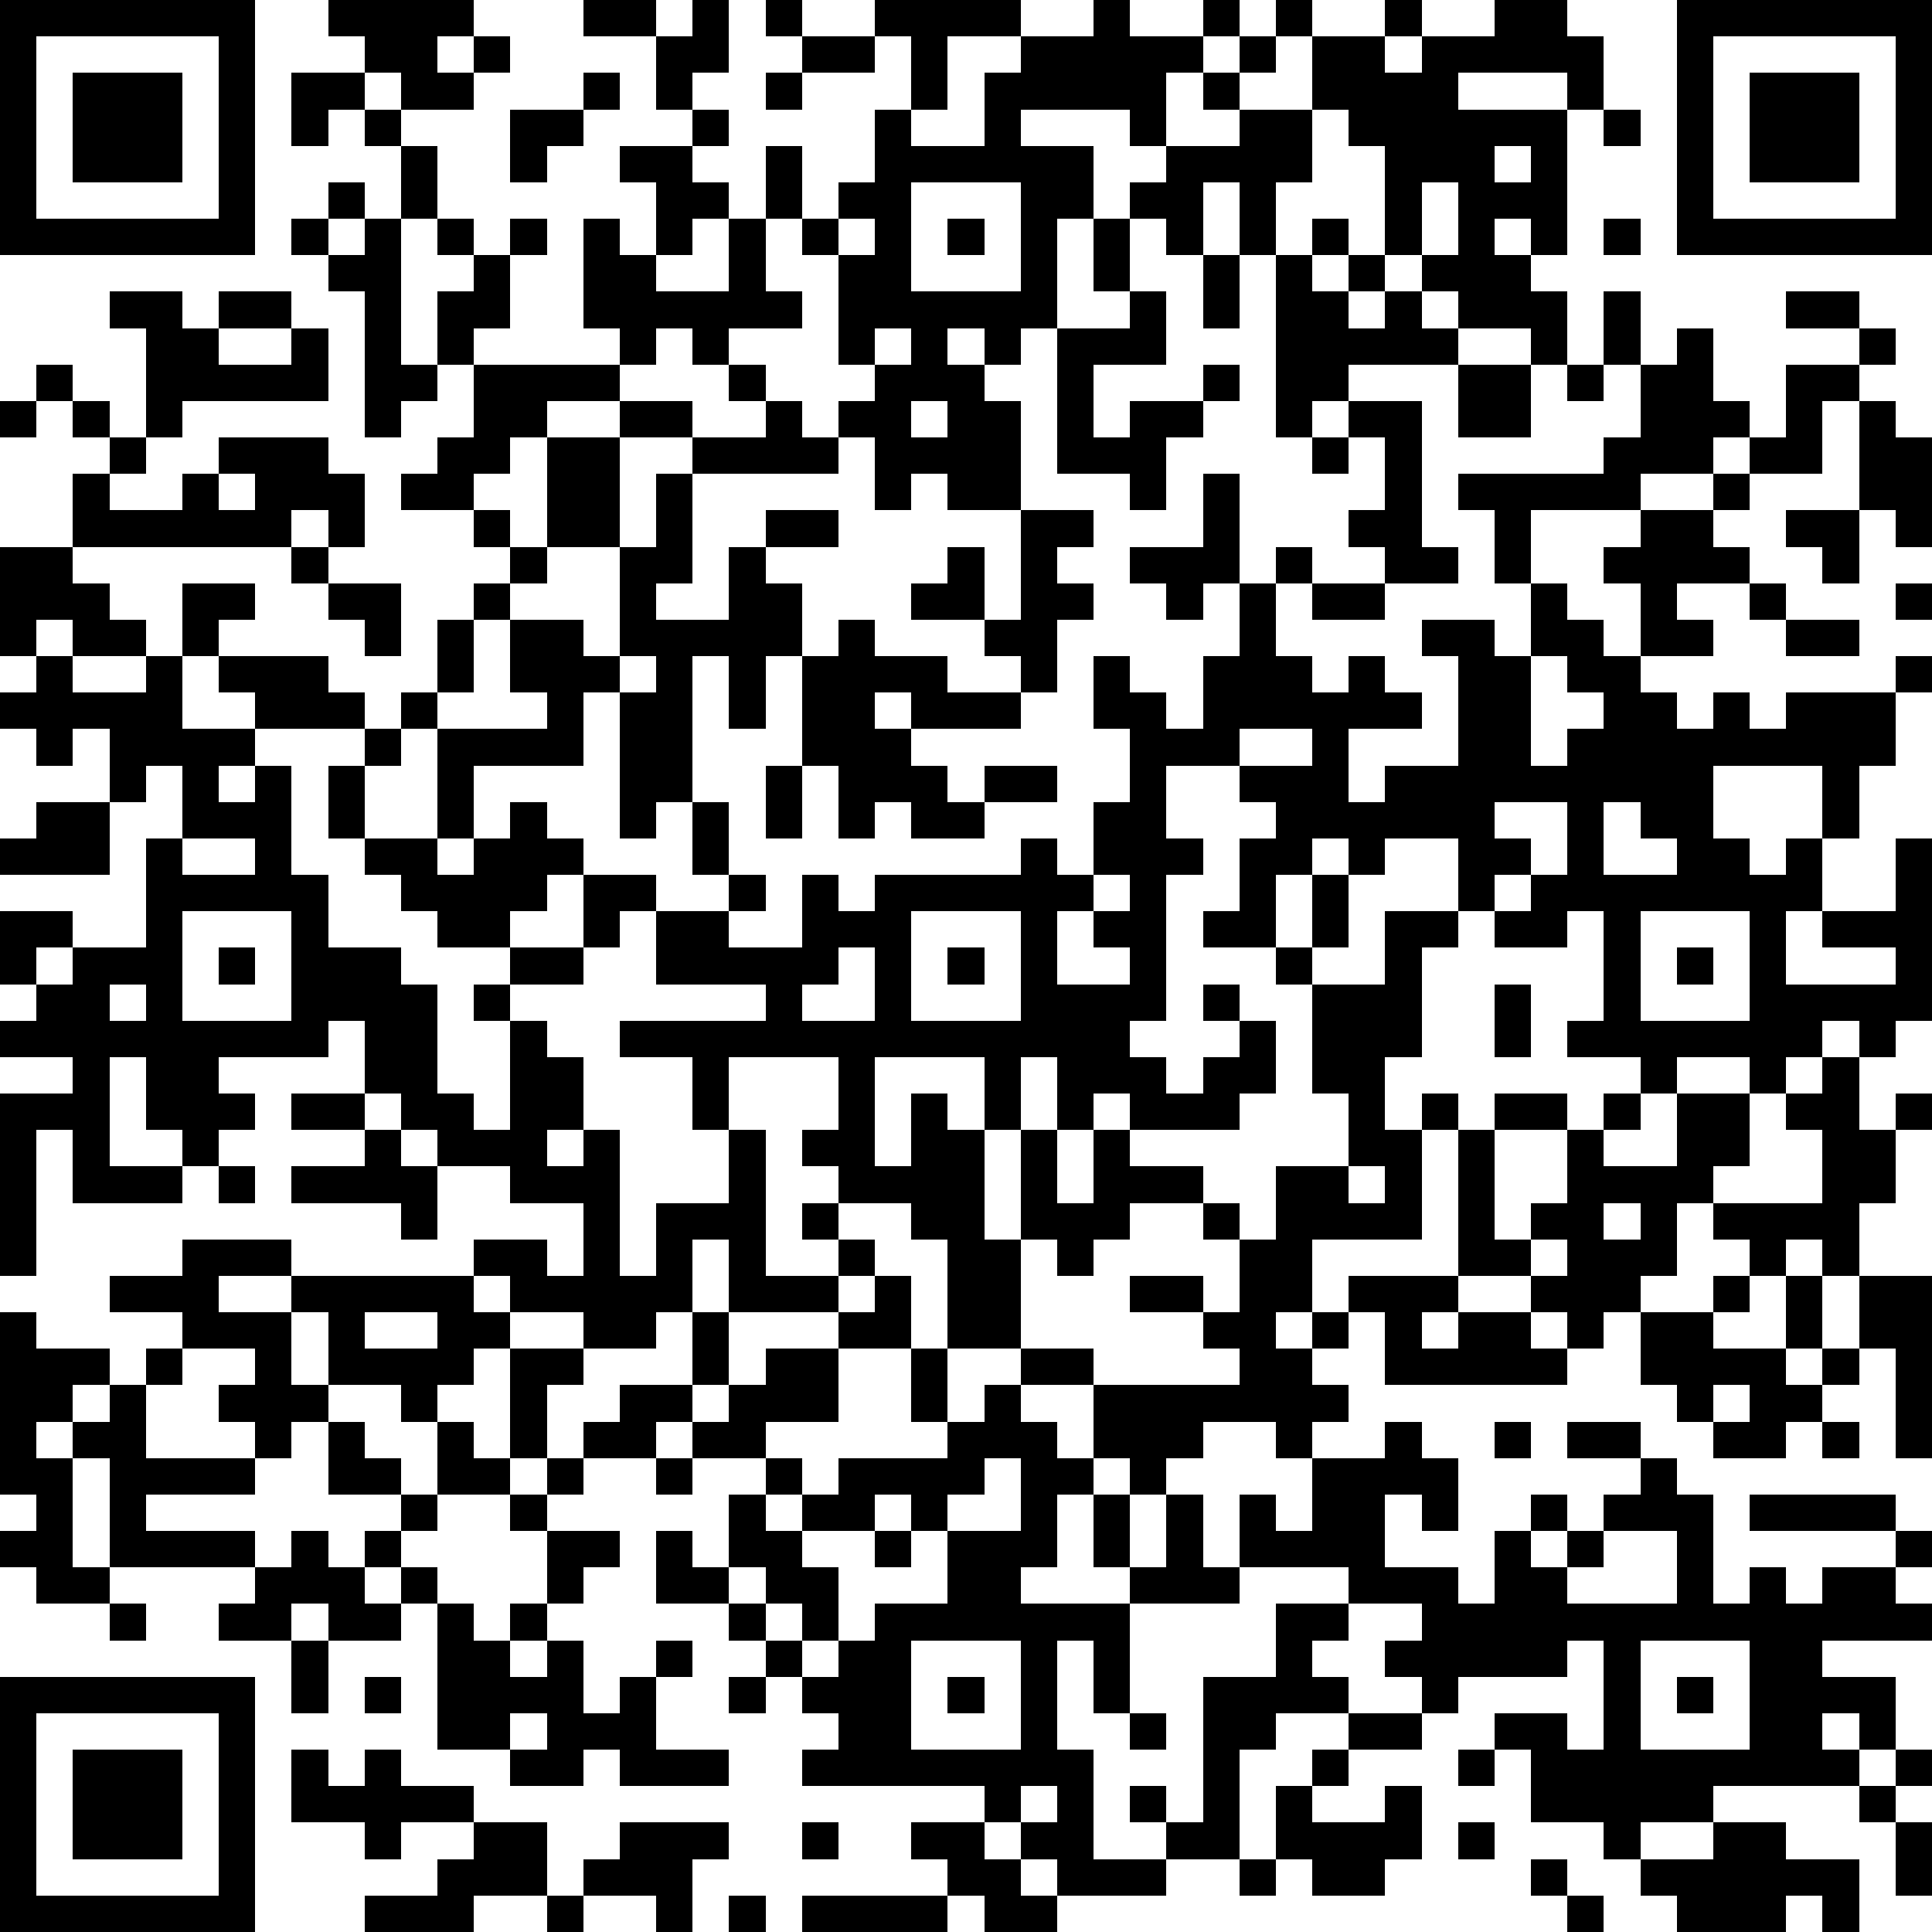 <?xml version="1.0" standalone="yes"?><svg version="1.1" xmlns="http://www.w3.org/2000/svg" xmlns:xlink="http://www.w3.org/1999/xlink" xmlns:ev="http://www.w3.org/2001/xml-events" width="212" height="212" shape-rendering="crispEdges"><path d="M0 0h7v7h-7zM9 0h4v1h-1v1h1v-1h1v1h-1v1h-2v-1h-1v-1h-1zM16 0h2v1h-2zM19 0h1v2h-1v1h-1v-2h1zM21 0h1v1h-1zM24 0h4v1h-2v2h-1v-2h-1zM30 0h1v1h2v-1h1v1h-1v1h-1v2h-1v-1h-3v1h2v2h-1v3h-1v1h-1v-1h-1v1h1v1h1v3h-2v-1h-1v1h-1v-2h-1v-1h1v-1h-1v-3h-1v-1h-1v-2h1v2h1v-1h1v-2h1v1h2v-2h1v-1h2zM35 0h1v1h-1zM38 0h1v1h-1zM41 0h2v1h1v2h-1v-1h-3v1h3v4h-1v-1h-1v1h1v1h1v2h-1v-1h-2v-1h-1v-1h-1v-3h-1v-1h-1v-2h2v1h1v-1h2zM46 0h7v7h-7zM1 1v5h5v-5zM22 1h2v1h-2zM34 1h1v1h-1zM47 1v5h5v-5zM2 2h3v3h-3zM8 2h2v1h-1v1h-1zM16 2h1v1h-1zM21 2h1v1h-1zM33 2h1v1h-1zM48 2h3v3h-3zM10 3h1v1h-1zM14 3h2v1h-1v1h-1zM19 3h1v1h-1zM34 3h2v2h-1v2h-1v-2h-1v2h-1v-1h-1v-1h1v-1h2zM44 3h1v1h-1zM11 4h1v2h-1zM17 4h2v1h1v1h-1v1h-1v-2h-1zM41 4v1h1v-1zM9 5h1v1h-1zM25 5v3h3v-3zM39 5v2h1v-2zM8 6h1v1h-1zM10 6h1v4h1v-2h1v-1h-1v-1h1v1h1v-1h1v1h-1v2h-1v1h-1v1h-1v1h-1v-4h-1v-1h1zM16 6h1v1h1v1h2v-2h1v2h1v1h-2v1h-1v-1h-1v1h-1v-1h-1zM23 6v1h1v-1zM26 6h1v1h-1zM30 6h1v2h-1zM36 6h1v1h-1zM44 6h1v1h-1zM33 7h1v2h-1zM35 7h1v1h1v-1h1v1h-1v1h1v-1h1v1h1v1h-3v1h-1v1h-1zM3 8h2v1h1v-1h2v1h-2v1h2v-1h1v2h-4v1h-1v-3h-1zM31 8h1v2h-2v2h1v-1h2v-1h1v1h-1v1h-1v2h-1v-1h-2v-4h2zM44 8h1v2h-1zM49 8h2v1h-2zM24 9v1h1v-1zM46 9h1v2h1v1h-1v1h-2v1h-3v2h-1v-2h-1v-1h4v-1h1v-2h1zM51 9h1v1h-1zM1 10h1v1h-1zM13 10h4v1h-2v1h-1v1h-1v1h-2v-1h1v-1h1zM20 10h1v1h-1zM40 10h2v2h-2zM43 10h1v1h-1zM49 10h2v1h-1v2h-2v-1h1zM0 11h1v1h-1zM2 11h1v1h-1zM17 11h2v1h-2zM21 11h1v1h1v1h-4v-1h2zM25 11v1h1v-1zM37 11h2v4h1v1h-2v-1h-1v-1h1v-2h-1zM51 11h1v1h1v3h-1v-1h-1zM3 12h1v1h-1zM6 12h3v1h1v2h-1v-1h-1v1h-6v-2h1v1h2v-1h1zM15 12h2v3h-2zM36 12h1v1h-1zM6 13v1h1v-1zM18 13h1v3h-1v1h2v-2h1v-1h2v1h-2v1h1v2h-1v2h-1v-2h-1v4h-1v1h-1v-4h-1v2h-3v2h-1v-3h-1v-1h1v-2h1v-1h1v-1h-1v-1h1v1h1v1h-1v1h-1v2h-1v1h3v-1h-1v-2h2v1h1v-3h1zM33 13h1v3h-1v1h-1v-1h-1v-1h2zM47 13h1v1h-1zM28 14h2v1h-1v1h1v1h-1v2h-1v-1h-1v-1h-2v-1h1v-1h1v2h1zM45 14h2v1h1v1h-2v1h1v1h-2v-2h-1v-1h1zM49 14h2v2h-1v-1h-1zM0 15h2v1h1v1h1v1h-2v-1h-1v1h-1zM8 15h1v1h-1zM35 15h1v1h-1zM5 16h2v1h-1v1h-1zM9 16h2v2h-1v-1h-1zM34 16h1v2h1v1h1v-1h1v1h1v1h-2v2h1v-1h2v-3h-1v-1h2v1h1v-2h1v1h1v1h1v1h1v1h1v-1h1v1h1v-1h3v-1h1v1h-1v2h-1v2h-1v-2h-3v2h1v1h1v-1h1v2h-1v2h3v-1h-2v-1h2v-2h1v5h-1v1h-1v-1h-1v1h-1v1h-1v-1h-2v1h-1v-1h-2v-1h1v-3h-1v1h-2v-1h-1v-2h-2v1h-1v-1h-1v1h-1v2h-2v-1h1v-2h1v-1h-1v-1h-2v2h1v1h-1v4h-1v1h1v1h1v-1h1v-1h-1v-1h1v1h1v2h-1v1h-3v-1h-1v1h-1v-2h-1v2h-1v-2h-3v3h1v-2h1v1h1v3h1v-3h1v2h1v-2h1v1h2v1h-2v1h-1v1h-1v-1h-1v3h-2v-3h-1v-1h-2v-1h-1v-1h1v-2h-3v2h-1v-2h-2v-1h4v-1h-3v-2h-1v1h-1v-2h-1v1h-1v1h-2v-1h-1v-1h-1v-1h-1v-2h1v-1h-3v-1h-1v-1h3v1h1v1h1v1h-1v2h2v1h1v-1h1v-1h1v1h1v1h2v1h2v-1h-1v-2h1v2h1v1h-1v1h2v-2h1v1h1v-1h4v-1h1v1h1v-2h1v-2h-1v-2h1v1h1v1h1v-2h1zM36 16h2v1h-2zM48 16h1v1h-1zM52 16h1v1h-1zM23 17h1v1h2v1h2v1h-3v-1h-1v1h1v1h1v1h1v-1h2v1h-2v1h-2v-1h-1v1h-1v-2h-1v-3h1zM49 17h2v1h-2zM1 18h1v1h2v-1h1v2h2v1h-1v1h1v-1h1v3h1v2h2v1h1v3h1v1h1v-3h-1v-1h1v-1h2v1h-2v1h1v1h1v2h-1v1h1v-1h1v4h1v-2h2v-2h1v4h2v-1h-1v-1h1v1h1v1h-1v1h-3v-2h-1v2h-1v1h-2v-1h-2v-1h-1v-1h2v1h1v-2h-2v-1h-2v-1h-1v-1h-1v-2h-1v1h-3v1h1v1h-1v1h-1v-1h-1v-2h-1v3h2v1h-3v-2h-1v4h-1v-5h2v-1h-2v-1h1v-1h-1v-2h2v1h-1v1h1v-1h2v-3h1v-2h-1v1h-1v-2h-1v1h-1v-1h-1v-1h1zM17 18v1h1v-1zM42 18v3h1v-1h1v-1h-1v-1zM34 20v1h2v-1zM21 21h1v2h-1zM1 22h2v2h-3v-1h1zM41 22v1h1v1h-1v1h1v-1h1v-2zM44 22v2h2v-1h-1v-1zM5 23v1h2v-1zM30 24v1h-1v2h2v-1h-1v-1h1v-1zM36 24h1v2h-1zM5 25v3h3v-3zM25 25v3h3v-3zM38 25h2v1h-1v3h-1v2h1v-1h1v1h-1v3h-3v2h-1v1h1v-1h1v-1h3v-4h1v-1h2v1h-2v3h1v-1h1v-2h1v-1h1v1h-1v1h2v-2h2v2h-1v1h-1v2h-1v1h-1v1h-1v-1h-1v-1h-2v1h-1v1h1v-1h2v1h1v1h-5v-2h-1v1h-1v1h1v1h-1v1h-1v-1h-2v1h-1v1h-1v-1h-1v-2h-2v-1h2v1h4v-1h-1v-1h-2v-1h2v1h1v-2h-1v-1h1v1h1v-2h2v-2h-1v-3h-1v-1h1v1h2zM45 25v3h3v-3zM6 26h1v1h-1zM23 26v1h-1v1h2v-2zM26 26h1v1h-1zM46 26h1v1h-1zM3 27v1h1v-1zM41 27h1v2h-1zM50 29h1v2h1v-1h1v1h-1v2h-1v2h-1v-1h-1v1h-1v-1h-1v-1h3v-2h-1v-1h1zM8 30h2v1h-2zM10 31h1v1h1v2h-1v-1h-3v-1h2zM6 32h1v1h-1zM37 32v1h1v-1zM44 33v1h1v-1zM5 34h3v1h-2v1h2v-1h5v1h1v1h-1v1h-1v1h-1v-1h-2v-2h-1v2h1v1h-1v1h-1v-1h-1v-1h1v-1h-2v-1h-2v-1h2zM42 34v1h1v-1zM24 35h1v2h-2v-1h1zM47 35h1v1h-1zM49 35h1v2h-1zM51 35h2v5h-1v-3h-1zM0 36h1v1h2v1h-1v1h-1v1h1v-1h1v-1h1v-1h1v1h-1v2h3v1h-3v1h3v1h-4v-3h-1v3h1v1h-2v-1h-1v-1h1v-1h-1zM10 36v1h2v-1zM19 36h1v2h-1zM45 36h2v1h2v1h1v-1h1v1h-1v1h-1v1h-2v-1h-1v-1h-1zM14 37h2v1h-1v2h-1zM21 37h2v2h-2v1h-2v-1h-1v1h-2v-1h1v-1h2v1h1v-1h1zM25 37h1v2h-1zM27 38h1v1h1v1h1v1h-1v2h-1v1h3v-1h-1v-2h1v2h1v-2h1v2h1v-2h1v1h1v-2h2v-1h1v1h1v2h-1v-1h-1v2h2v1h1v-2h1v-1h1v1h-1v1h1v-1h1v-1h1v-1h-2v-1h2v1h1v1h1v3h1v-1h1v1h1v-1h2v-1h-4v-1h4v1h1v1h-1v1h1v1h-3v1h2v2h-1v-1h-1v1h1v1h-4v1h-2v1h-1v-1h-2v-2h-1v-1h2v1h1v-3h-1v1h-3v1h-1v-1h-1v-1h1v-1h-2v-1h-3v1h-3v3h-1v-2h-1v3h1v3h2v-1h-1v-1h1v1h1v-4h2v-2h2v1h-1v1h1v1h-2v1h-1v3h-2v1h-3v-1h-1v-1h-1v-1h-5v-1h1v-1h-1v-1h-1v-1h-1v-1h-2v-2h1v1h1v-2h1v-1h1v1h-1v1h1v-1h1v-1h3v-1h1zM47 38v1h1v-1zM9 39h1v1h1v1h-2zM12 39h1v1h1v1h-2zM41 39h1v1h-1zM50 39h1v1h-1zM15 40h1v1h-1zM18 40h1v1h-1zM27 40v1h-1v1h-1v-1h-1v1h-2v1h1v2h-1v-1h-1v-1h-1v1h1v1h1v1h1v-1h1v-1h2v-2h2v-2zM11 41h1v1h-1zM14 41h1v1h-1zM8 42h1v1h1v-1h1v1h-1v1h1v-1h1v1h-1v1h-2v-1h-1v1h-2v-1h1v-1h1zM15 42h2v1h-1v1h-1zM24 42h1v1h-1zM44 42v1h-1v1h3v-2zM3 44h1v1h-1zM12 44h1v1h1v-1h1v1h-1v1h1v-1h1v2h1v-1h1v-1h1v1h-1v2h2v1h-3v-1h-1v1h-2v-1h-2zM8 45h1v2h-1zM25 45v3h3v-3zM45 45v3h3v-3zM0 46h7v7h-7zM10 46h1v1h-1zM20 46h1v1h-1zM26 46h1v1h-1zM46 46h1v1h-1zM1 47v5h5v-5zM14 47v1h1v-1zM31 47h1v1h-1zM37 47h2v1h-2zM2 48h3v3h-3zM8 48h1v1h1v-1h1v1h2v1h-2v1h-1v-1h-2zM36 48h1v1h-1zM40 48h1v1h-1zM52 48h1v1h-1zM28 49v1h1v-1zM35 49h1v1h2v-1h1v2h-1v1h-2v-1h-1zM51 49h1v1h-1zM13 50h2v2h-2v1h-3v-1h2v-1h1zM17 50h3v1h-1v2h-1v-1h-2v-1h1zM22 50h1v1h-1zM25 50h2v1h1v1h1v1h-2v-1h-1v-1h-1zM40 50h1v1h-1zM47 50h2v1h2v2h-1v-1h-1v1h-3v-1h-1v-1h2zM52 50h1v2h-1zM34 51h1v1h-1zM42 51h1v1h-1zM15 52h1v1h-1zM20 52h1v1h-1zM22 52h4v1h-4zM43 52h1v1h-1z" style="fill:#000" transform="translate(0,0) scale(4)"/></svg>